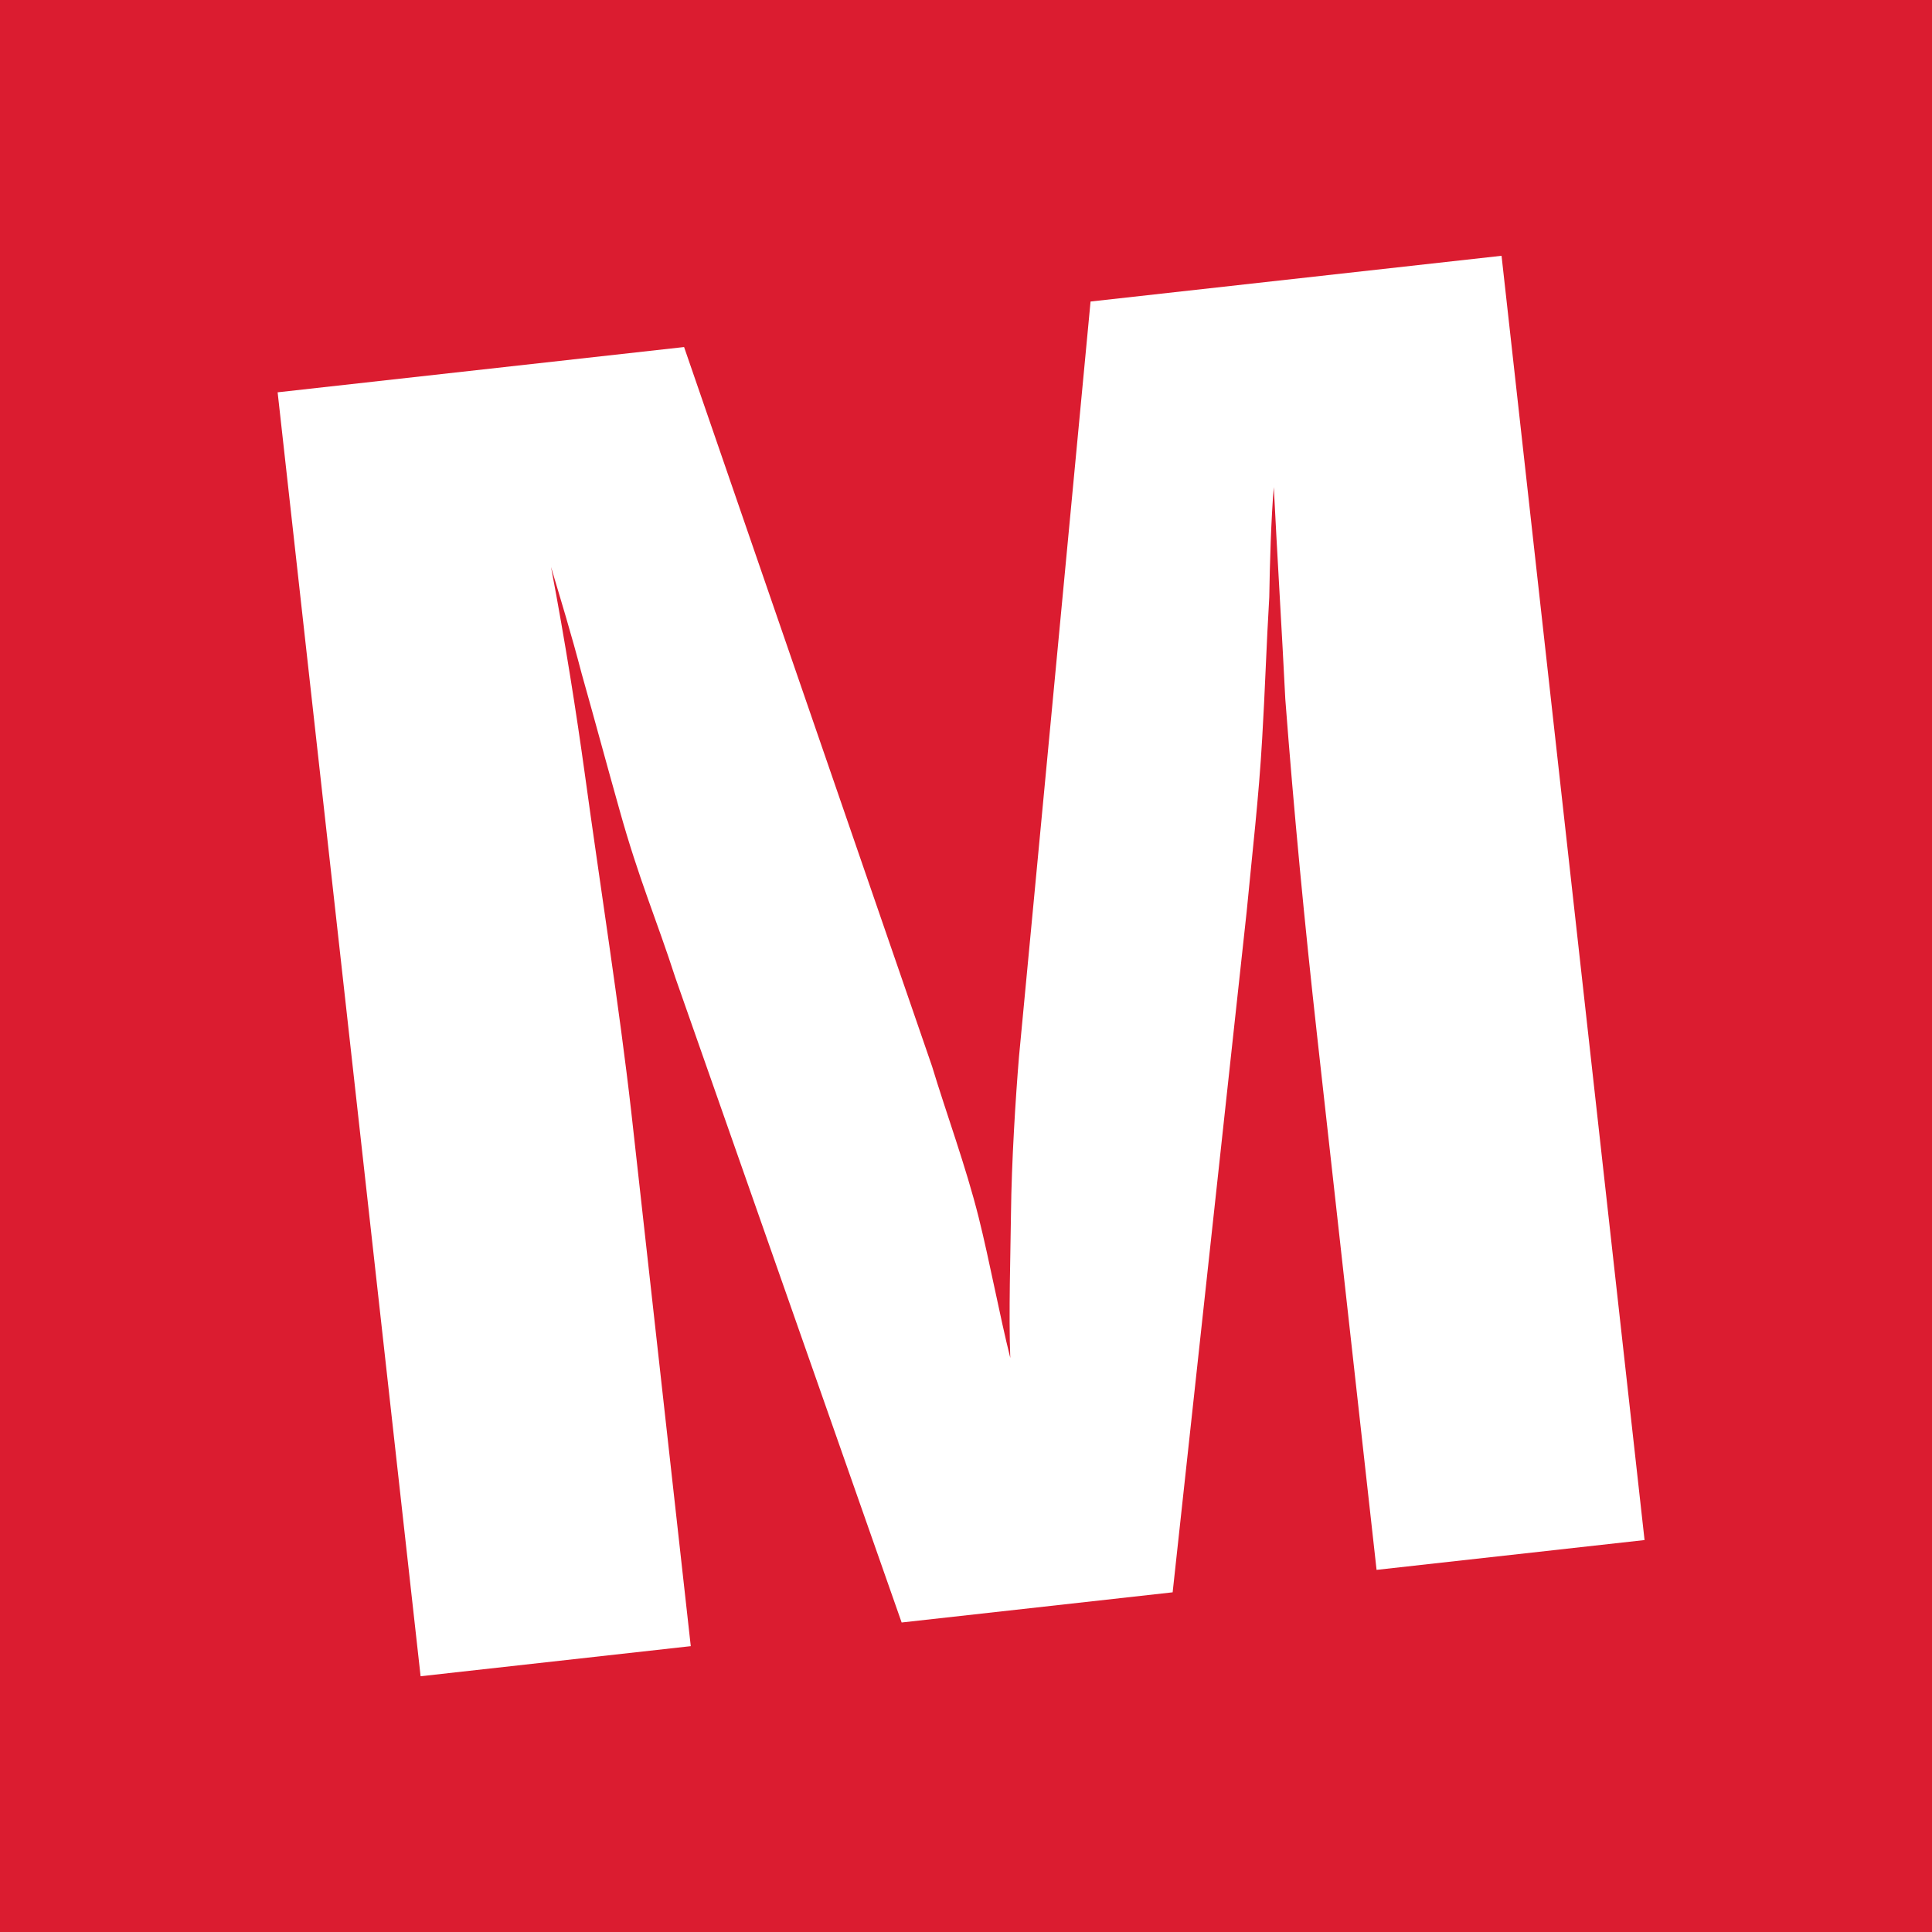 <svg id="root" data-name="Ebene 1" xmlns="http://www.w3.org/2000/svg" width="100" height="100" viewBox="0 0 100 100">
  <defs>
    <style>
      .cls-1 {
        fill: #db1c30;
        fill-rule: evenodd;
      }

      .cls-2 {
        fill: #fff;
      }
    </style>
  </defs>
  <g id="g12">
    <path id="path14" class="cls-1" d="M0,0H100V100H0V0"/>
    <path id="path16" class="cls-2" d="M85.122,79.713,77.72,13.239,56.447,15.607l-3.705,39.097c-.175,2.116-.384,5.431-.414,8.127-.023,2.009-.123,5.152-.036,7.456-.556-2.225-1.079-5.049-1.636-7.273-.663-2.649-1.688-5.42-2.412-7.818L35.408,17.963,14.37,20.306l7.4,66.456,13.984-1.557L32.675,57.558c-.616-5.418-1.615-11.733-2.409-17.527-.427-3.085-1-6.767-1.745-10.684.502,1.688,1.038,3.423,1.591,5.538.697,2.468,1.287,4.673,1.947,7.01,1.016,3.651,1.925,5.696,2.899,8.716L46.669,83.98l14.027-1.562,3.83-35.222c.284-2.985.632-5.922.805-8.99.145-2.398.221-4.897.366-7.295.025-1.622.098-4.157.235-5.697.164,3.317.431,7.654.595,10.97.442,5.804,1.001,11.629,1.646,17.425l3.078,27.647L85.122,79.713h0"/>
  </g>
</svg>
